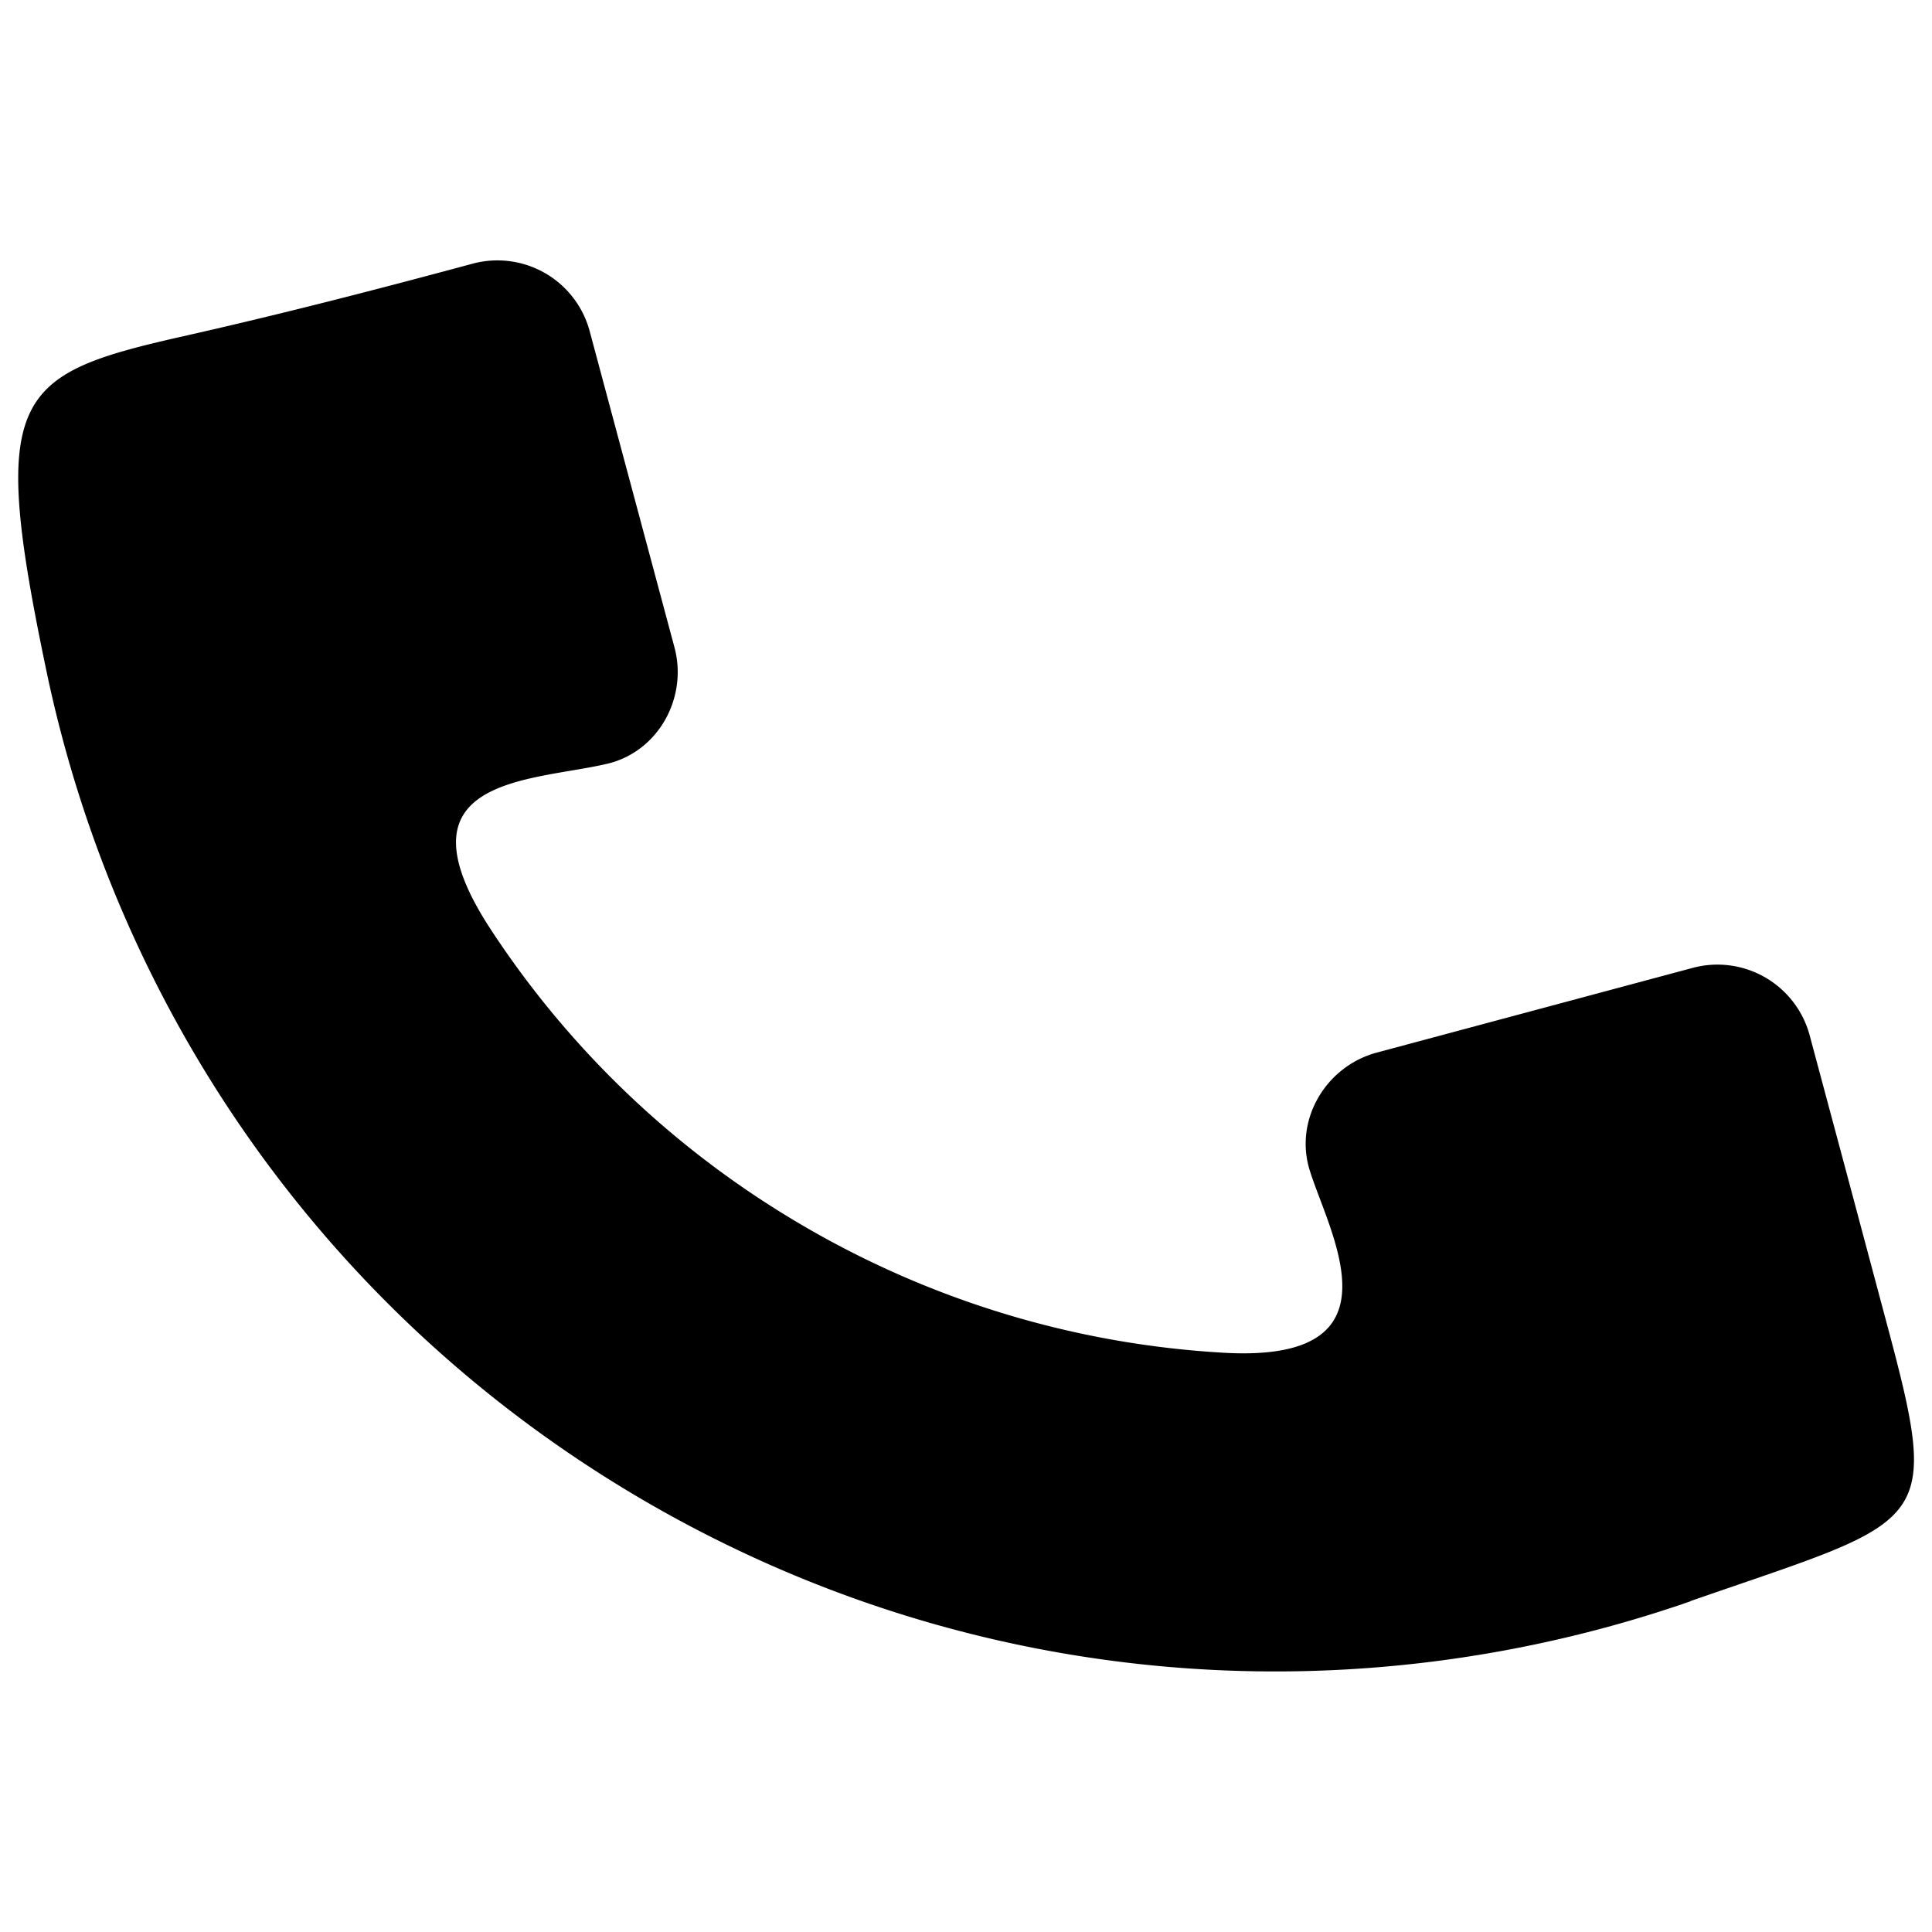 <svg xmlns="http://www.w3.org/2000/svg" viewBox="0 0 59.67 59.67"><path d="M52.2 49.46c-10.29 3.57-22.01 2.83-32.18-3.04-9.95-5.75-16.39-15.24-18.58-25.67C-.35 12.22.4 11.58 5.55 10.41c3.07-.69 6.02-1.45 9.06-2.27a2.95 2.95 0 0 1 3.6 2.08l2.62 9.77c.42 1.56-.5 3.23-2.08 3.6-2.34.55-6.69.39-3.59 5.12 2.41 3.68 5.7 6.87 9.77 9.22 4.07 2.35 8.48 3.6 12.87 3.85 5.65.32 3.22-3.75 2.64-5.67-.46-1.55.52-3.18 2.08-3.6l9.77-2.62a2.95 2.95 0 0 1 3.6 2.08l1.07 3.99 1.29 4.83c1.74 6.49 1.37 6.08-6.04 8.66" style="fill-rule:evenodd"/></svg>